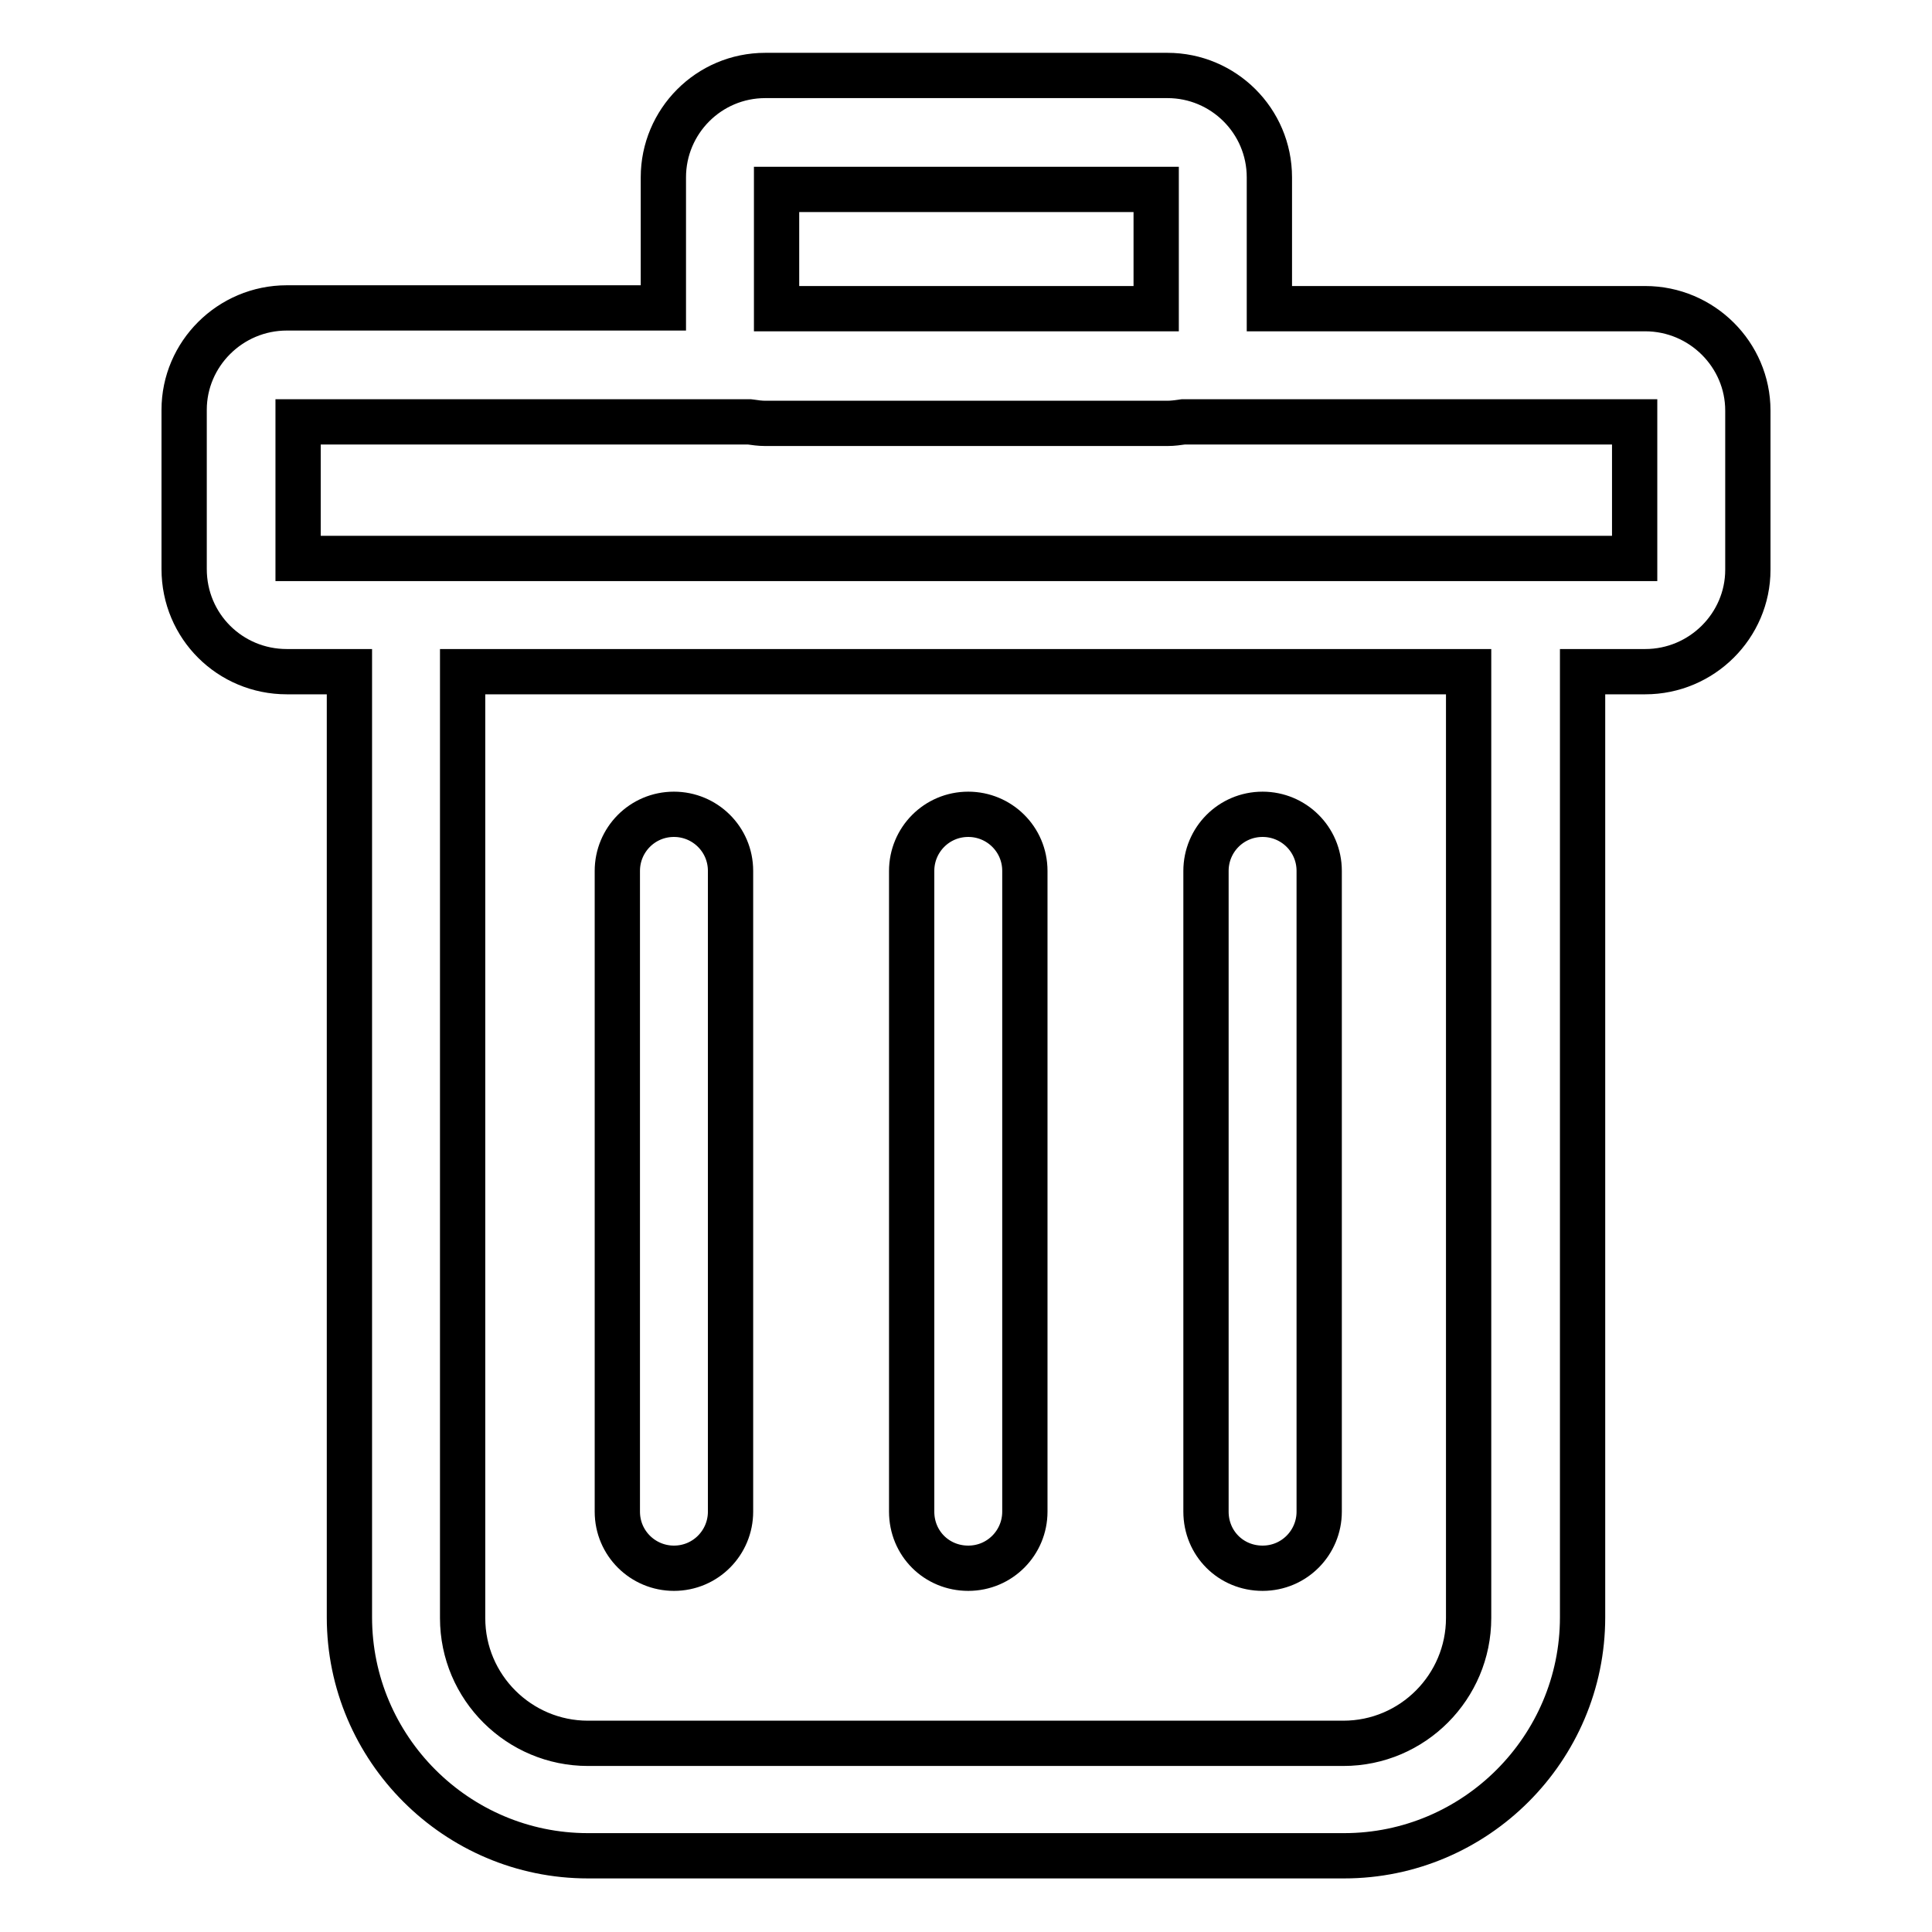<?xml version="1.0" encoding="utf-8"?>
<!-- Svg Vector Icons : http://www.onlinewebfonts.com/icon -->
<!DOCTYPE svg PUBLIC "-//W3C//DTD SVG 1.1//EN" "http://www.w3.org/Graphics/SVG/1.1/DTD/svg11.dtd">
<svg version="1.1" xmlns="http://www.w3.org/2000/svg" xmlns:xlink="http://www.w3.org/1999/xlink" x="0px" y="0px" viewBox="0 0 256 256" enable-background="new 0 0 256 256" xml:space="preserve">
<g> <path stroke-width="6" fill-opacity="0" stroke="#000000"  d="M218,40.9h-49.8V23.5c0-7.5-6.1-13.5-13.5-13.5h-53.3c-7.5,0-13.5,6.1-13.5,13.5v17.3H38 c-7.5,0-13.6,6.1-13.6,13.5v21.1C24.4,83,30.5,89,38,89h8.3v125.3c0,17.4,14.2,31.6,31.6,31.6h100.2c17.4,0,31.6-14.2,31.6-31.6V89 h8.3c7.5,0,13.6-6.1,13.6-13.5V54.4C231.6,47,225.5,40.9,218,40.9z M102.9,25.1h50.3v15.8h-50.3V25.1z M194.6,214.4 c0,9.1-7.4,16.6-16.6,16.6H77.9c-9.1,0-16.6-7.4-16.6-16.6V89h133.3V214.4z M216.5,74h-177V55.9h59.8c0.7,0.1,1.4,0.2,2.1,0.2h53.3 c0.7,0,1.4-0.1,2.1-0.2h59.8V74z M128.3,207.8c4.2,0,7.5-3.4,7.5-7.5v-84.9c0-4.2-3.4-7.5-7.5-7.5c-4.2,0-7.5,3.4-7.5,7.5v84.9 C120.8,204.5,124.1,207.8,128.3,207.8z M167.3,207.8c4.2,0,7.5-3.4,7.5-7.5v-84.9c0-4.2-3.4-7.5-7.5-7.5c-4.2,0-7.5,3.4-7.5,7.5 v84.9C159.8,204.5,163.1,207.8,167.3,207.8z M89.3,207.8c4.2,0,7.5-3.4,7.5-7.5v-84.9c0-4.2-3.4-7.5-7.5-7.5 c-4.2,0-7.5,3.4-7.5,7.5v84.9C81.8,204.5,85.2,207.8,89.3,207.8z"/></g>
</svg>